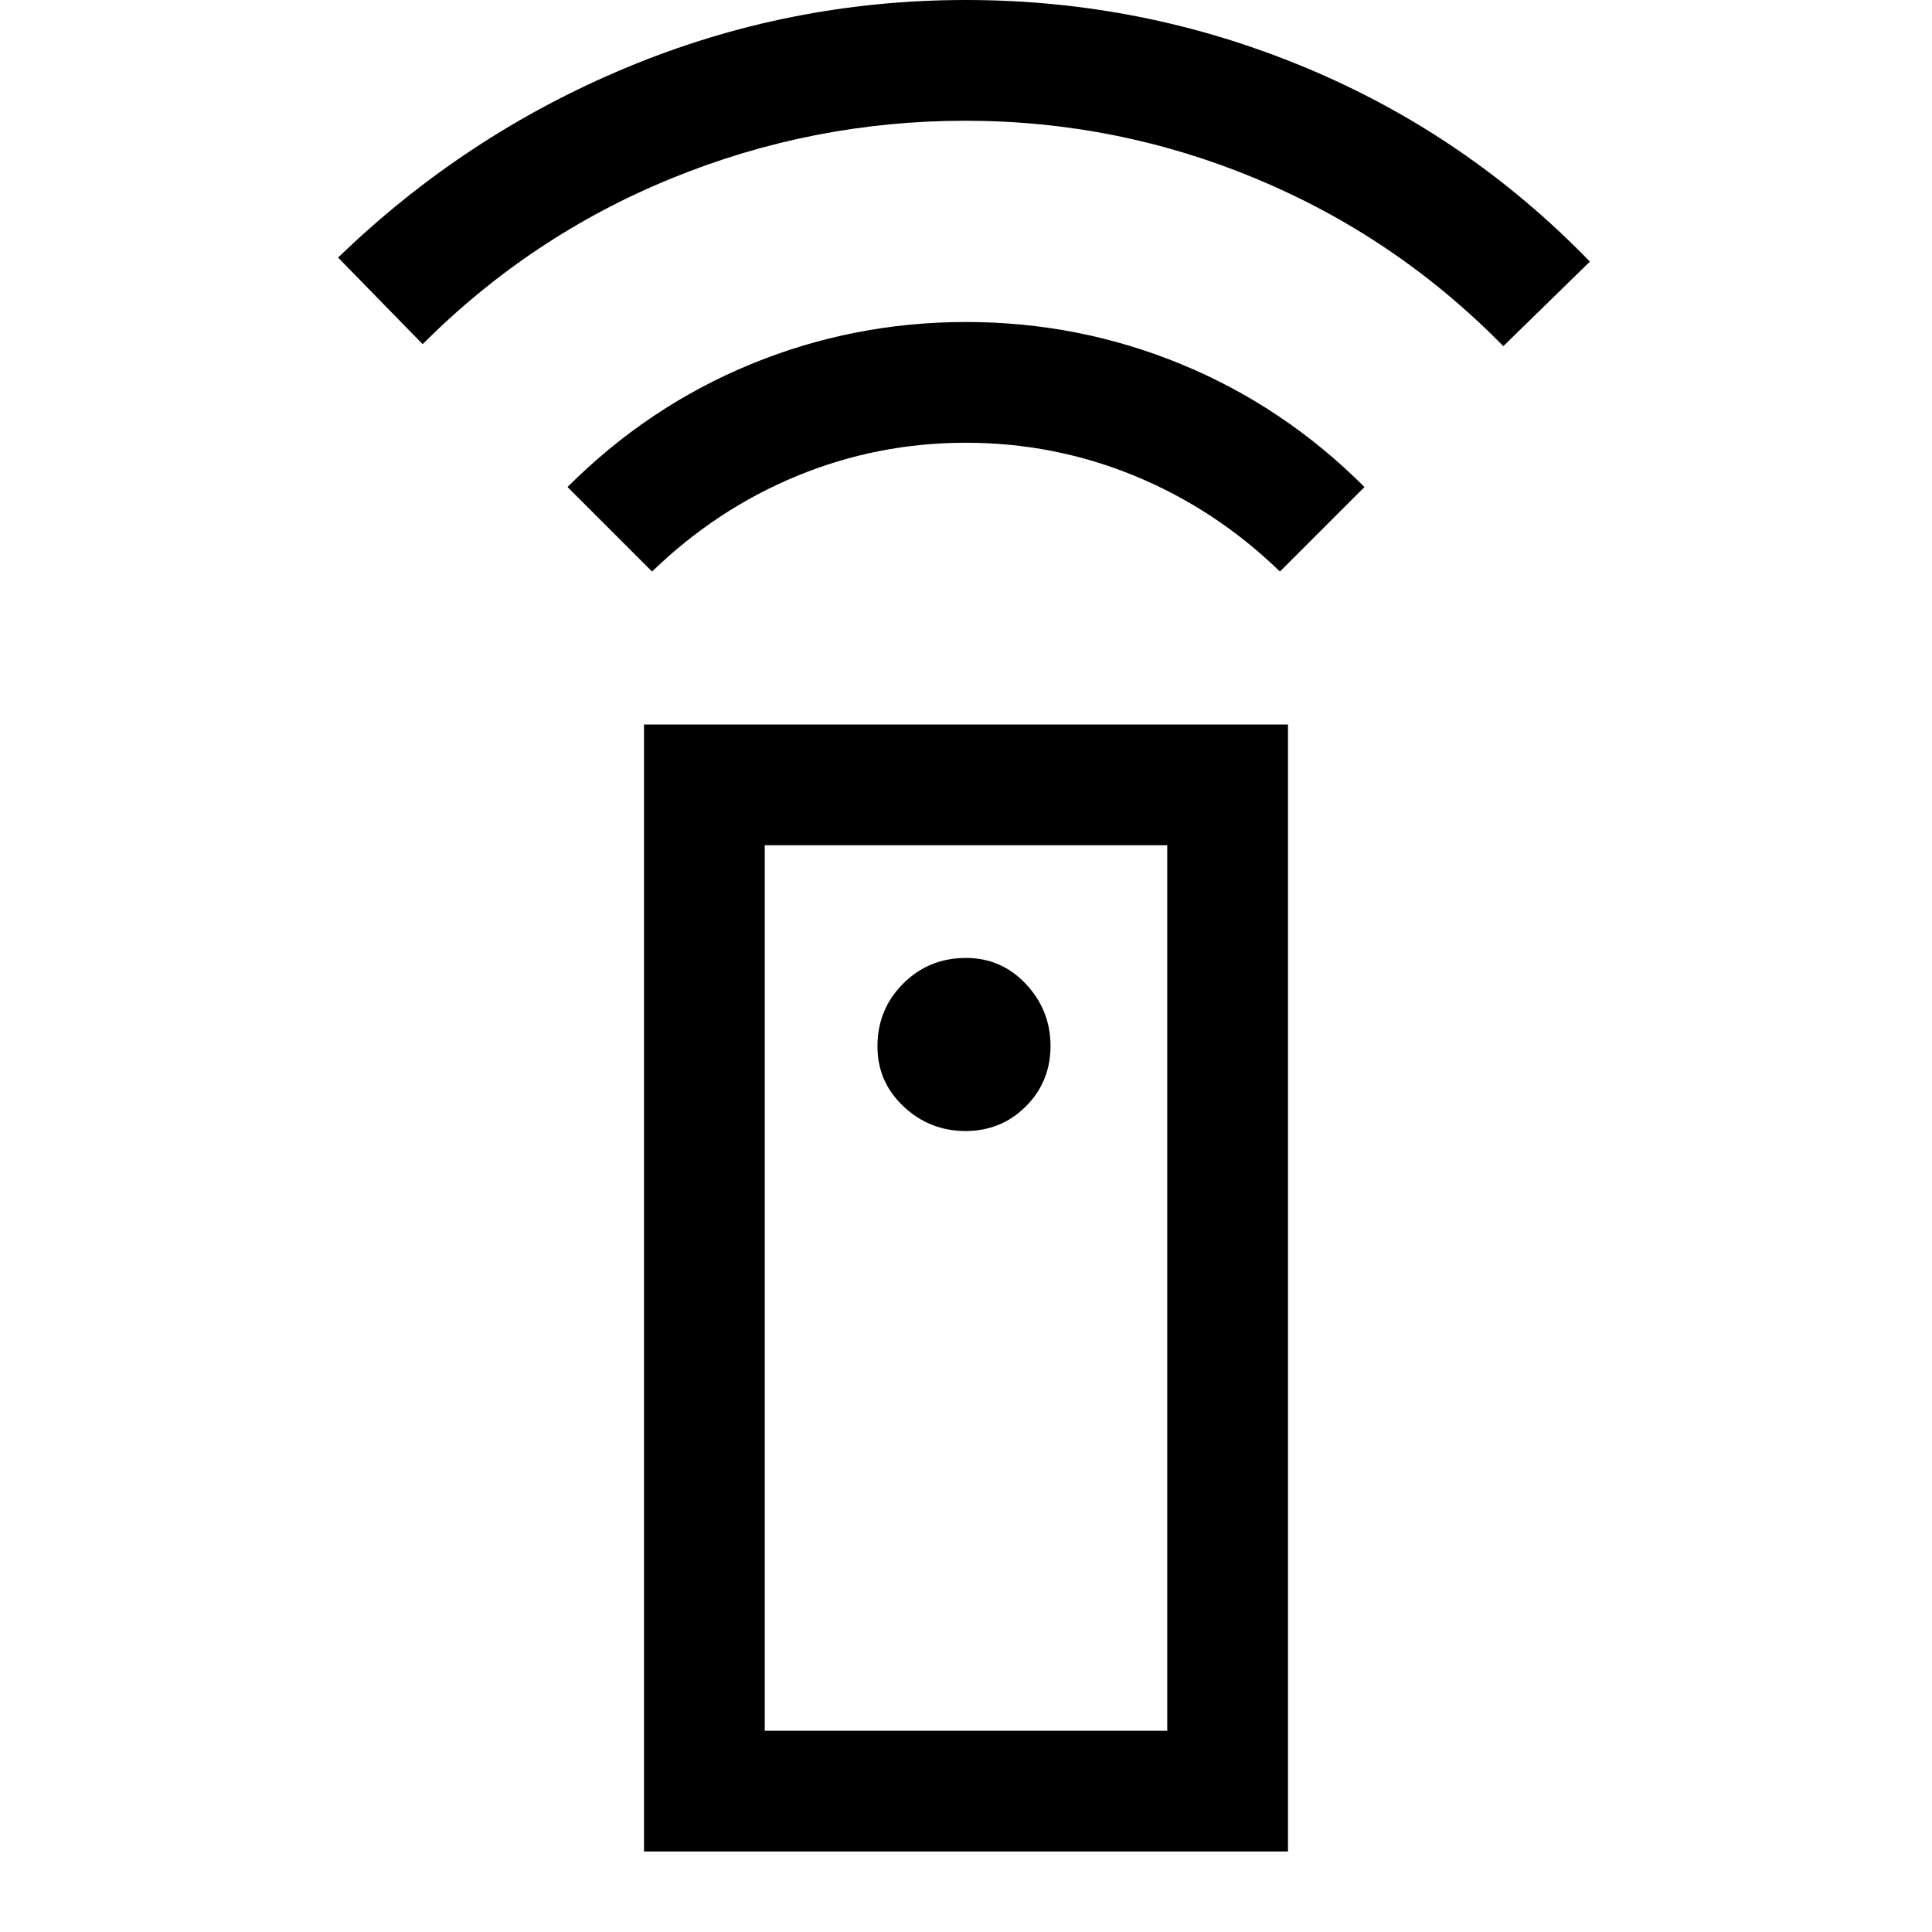 <svg xmlns="http://www.w3.org/2000/svg" width="48" height="48" viewBox="0 -960 960 960"><path d="M320-40v-560h320v560H320Zm159.746-358q17.747 0 30-12.254 12.254-12.253 12.254-30Q522-458 509.82-471T480-484q-18.48 0-31.24 12.76Q436-458.48 436-440q0 17.64 13 29.82T479.746-398ZM324-676l-42-42q40-40 91-61t107-21q56 0 107 21t91 61l-42 42q-32-31-72.078-47.5-40.079-16.5-84-16.5Q436-740 396-723.5T324-676ZM210-789l-42-43q63-61 143.5-94.5T480-960q88 0 168.5 33.5T790-830l-43 42q-53-54-122.348-83t-145-29Q404-900 334-871.5 264-843 210-789Zm170 689h200v-440H380v440Zm0 0h200-200Z"/></svg>